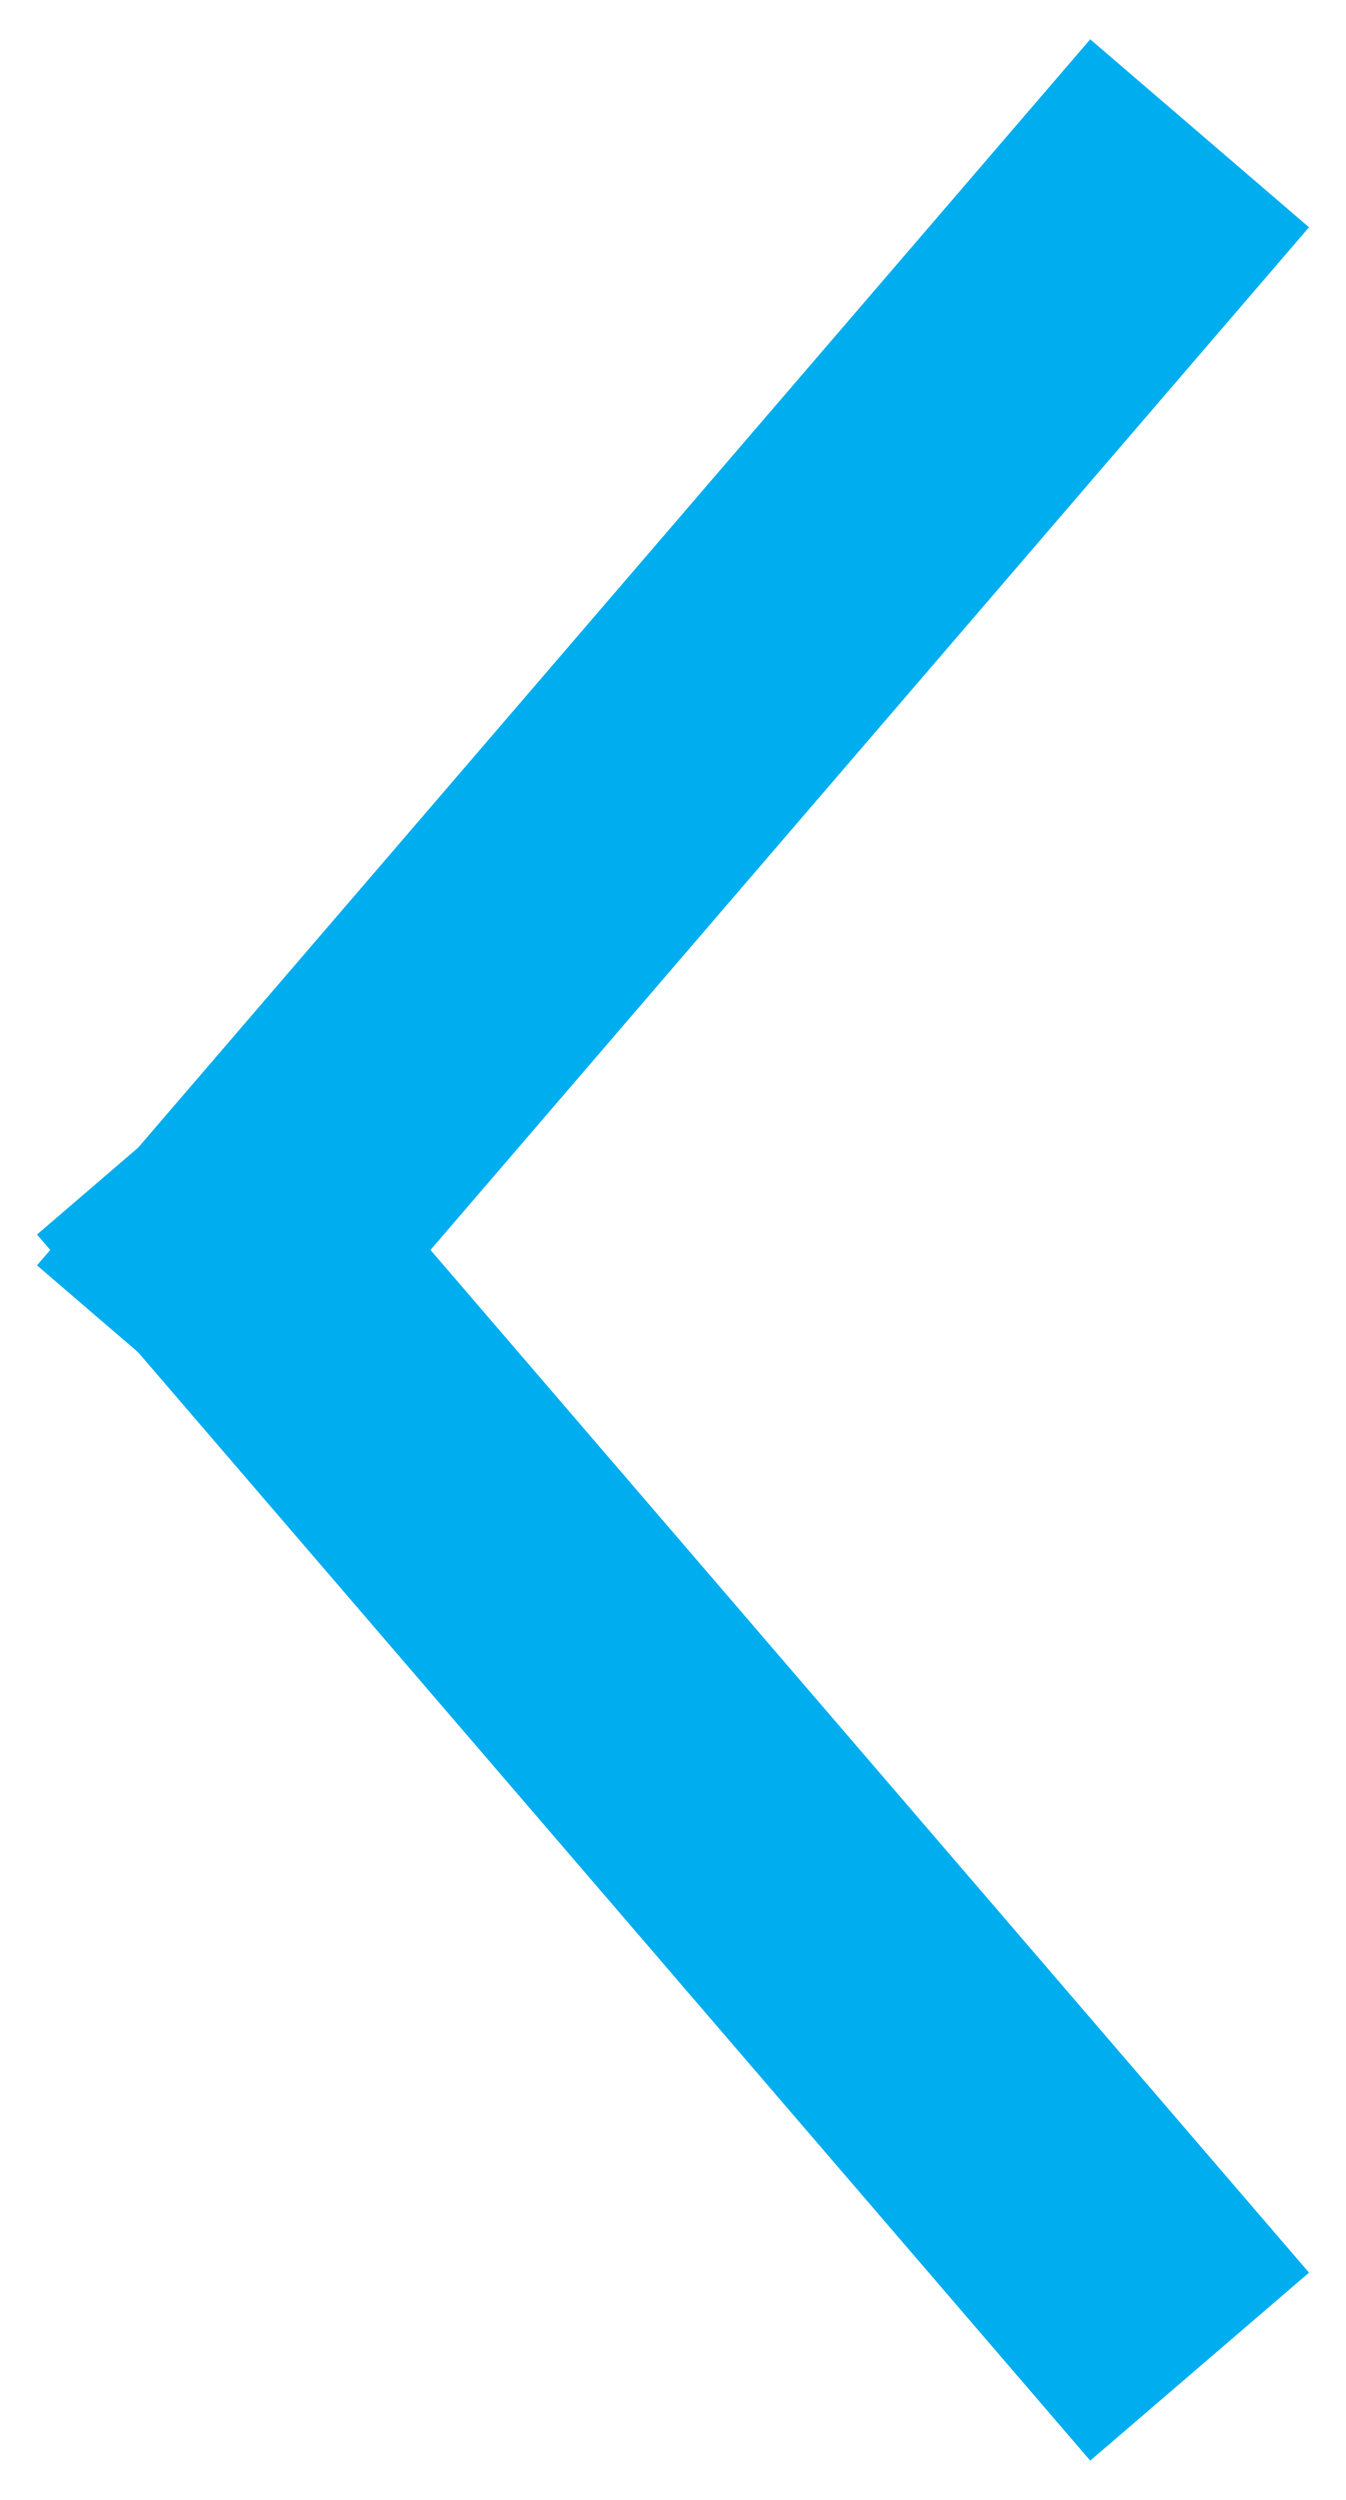 <?xml version="1.0" encoding="UTF-8"?>
<svg width="14px" height="26px" viewBox="0 0 14 26" version="1.1" xmlns="http://www.w3.org/2000/svg" xmlns:xlink="http://www.w3.org/1999/xlink">
    <!-- Generator: Sketch 51.3 (57544) - http://www.bohemiancoding.com/sketch -->
    <title>arrow-small</title>
    <desc>Created with Sketch.</desc>
    <defs></defs>
    <g id="Welcome" stroke="none" stroke-width="1" fill="none" fill-rule="evenodd" stroke-linecap="square">
        <g id="Job" transform="translate(-504, -1507)" stroke="#00AEEF" stroke-width="3">
            <g id="botones-abajo" transform="translate(165, 1357)">
                <g id="arrow-small" transform="translate(346, 162.833) scale(-1, 1) translate(-346, -162.833) translate(341, 152)">
                    <path d="M0.5,11 L9.5,0.524" id="Line-3" transform="translate(5, 5.762) scale(1, -1) translate(-5, -5.762) "></path>
                    <path d="M0.5,21.476 L9.5,11" id="Line-3"></path>
                </g>
            </g>
        </g>
    </g>
</svg>